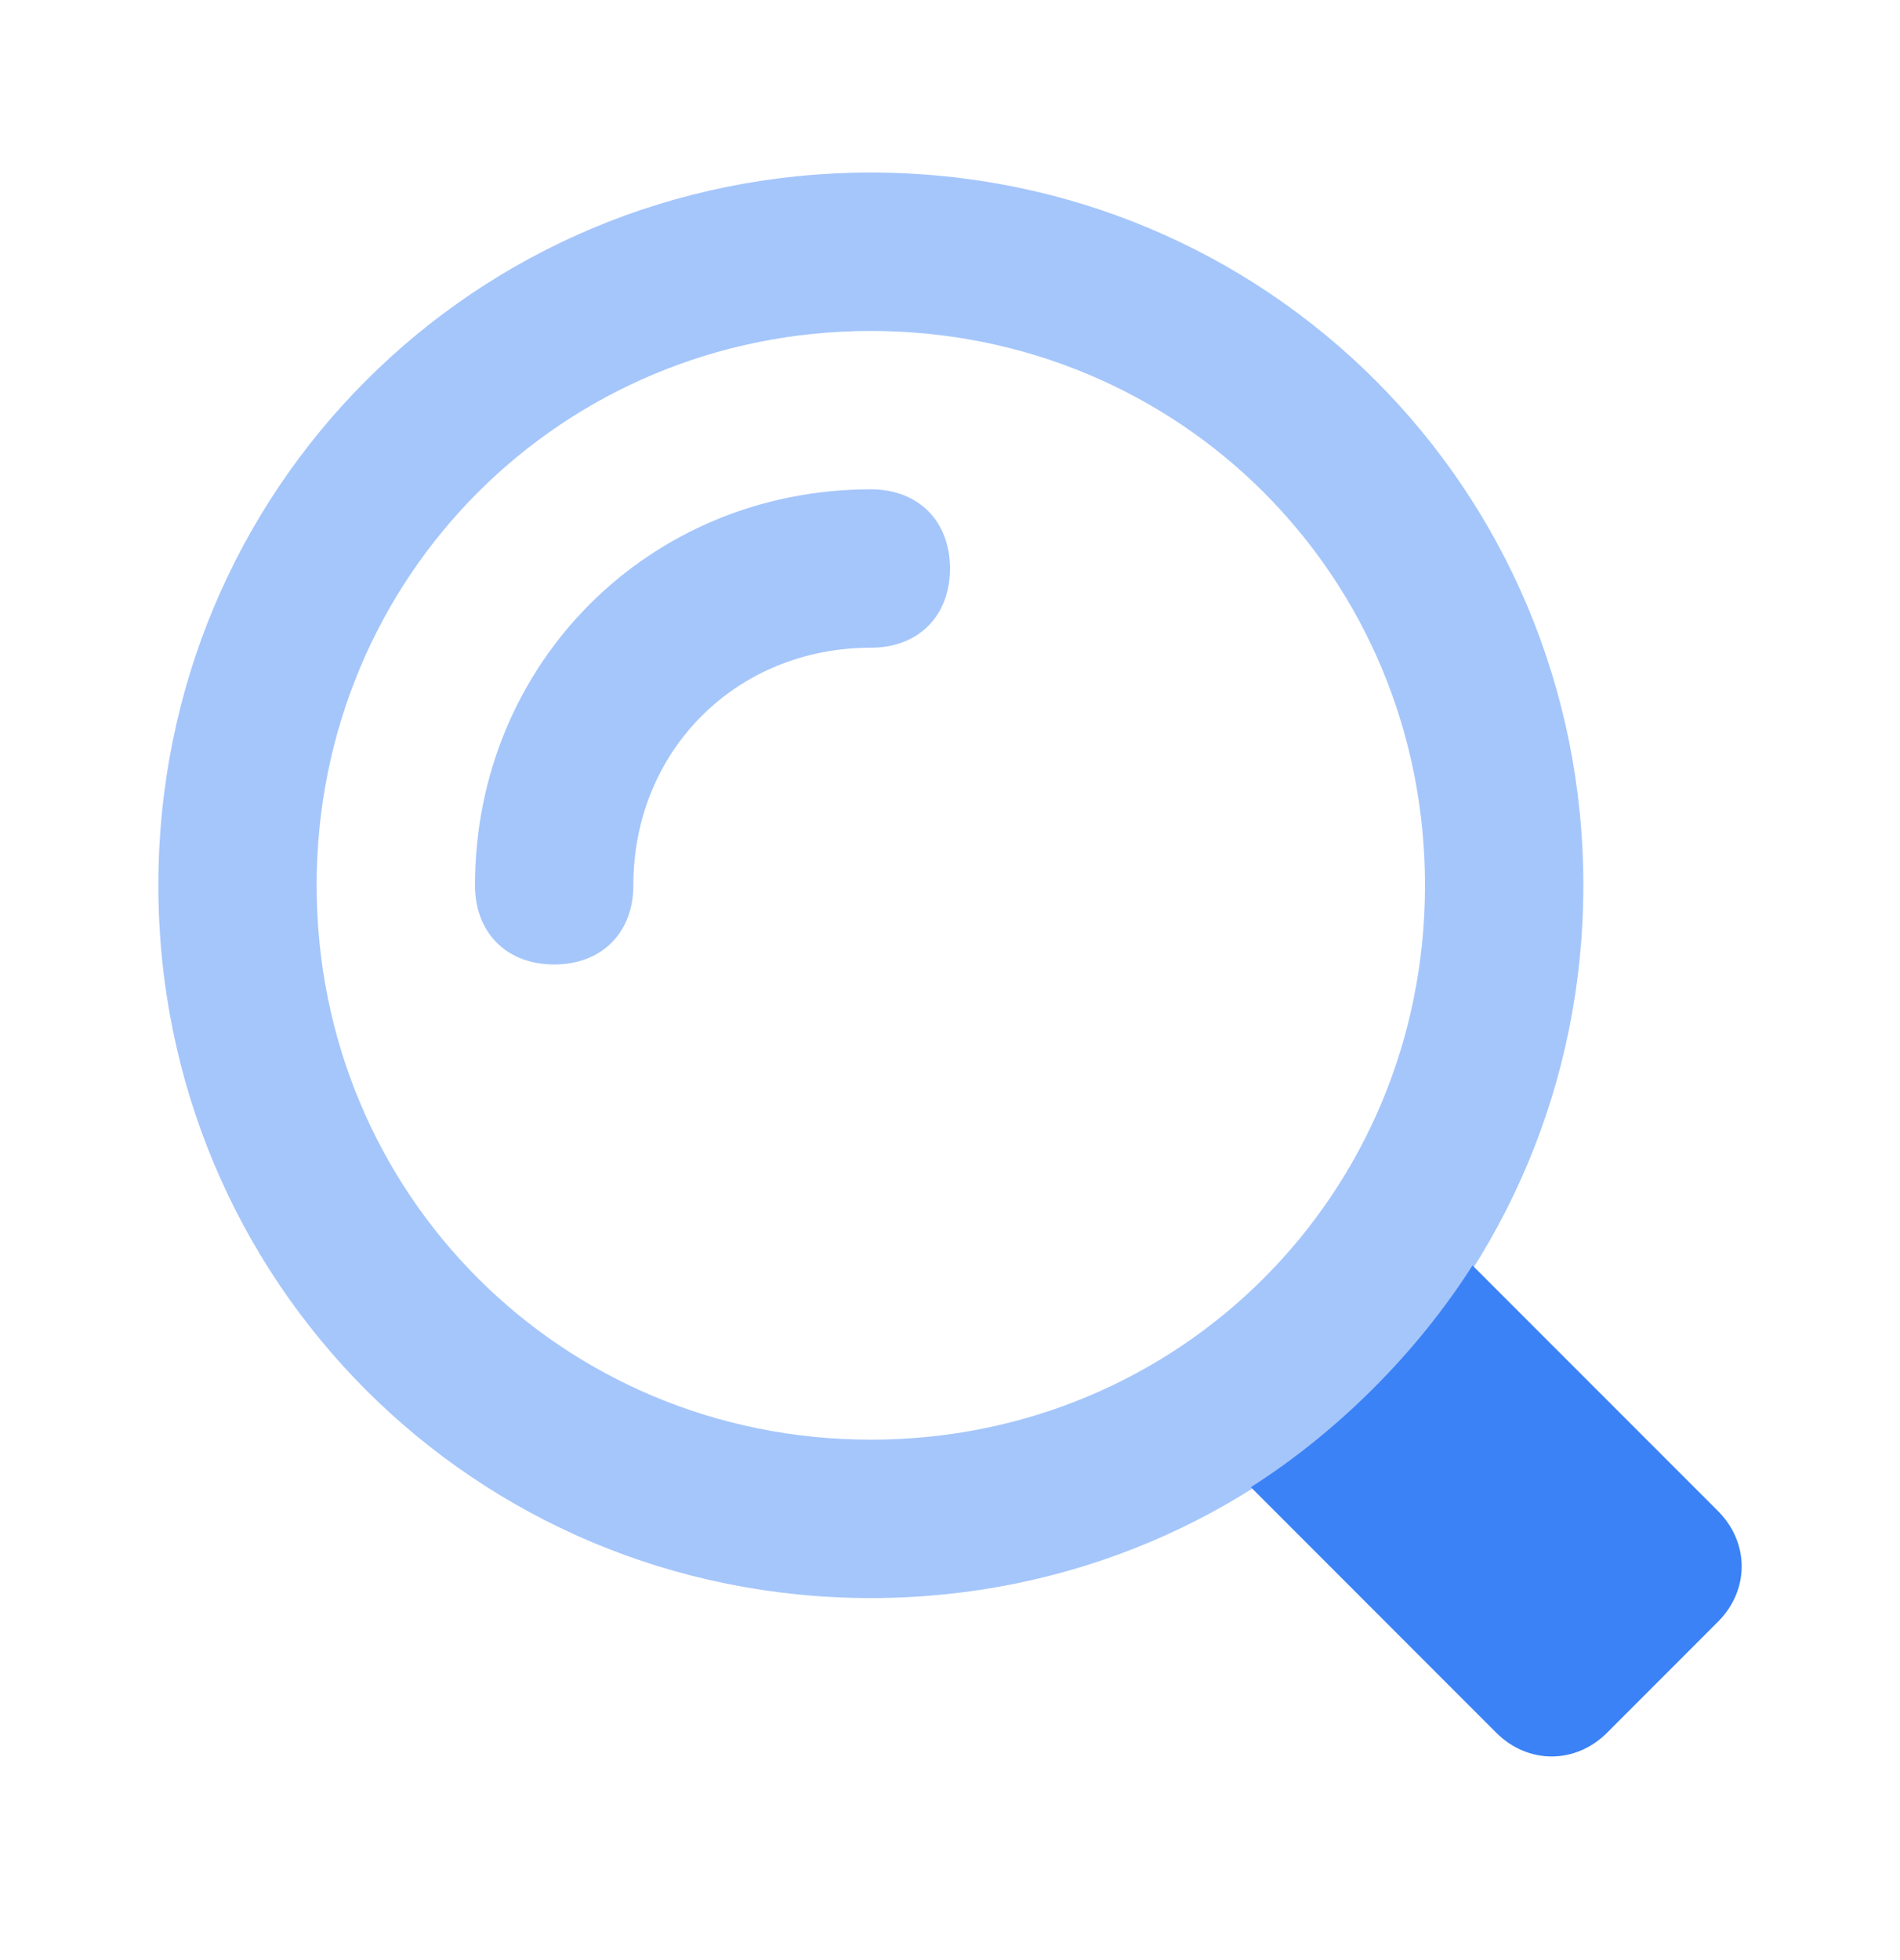 <svg width="32" height="33" viewBox="0 0 32 33" fill="none" xmlns="http://www.w3.org/2000/svg">
<path d="M28.933 25.438L24.8 21.305C23.867 22.772 22.533 24.105 21.067 25.038L25.2 29.172C25.733 29.705 26.533 29.705 27.067 29.172L28.933 27.305C29.467 26.772 29.467 25.972 28.933 25.438Z" fill="#3B82F6"/>
<path opacity="0.46" d="M14.667 26.905C8 26.905 2.667 21.572 2.667 14.905C2.667 8.238 8 2.905 14.667 2.905C21.333 2.905 26.667 8.238 26.667 14.905C26.667 21.572 21.333 26.905 14.667 26.905ZM14.667 5.572C9.467 5.572 5.333 9.705 5.333 14.905C5.333 20.105 9.467 24.238 14.667 24.238C19.867 24.238 24 20.105 24 14.905C24 9.705 19.867 5.572 14.667 5.572ZM10.667 14.905C10.667 12.638 12.4 10.905 14.667 10.905C15.467 10.905 16 10.372 16 9.572C16 8.772 15.467 8.238 14.667 8.238C10.933 8.238 8 11.172 8 14.905C8 15.705 8.533 16.238 9.333 16.238C10.133 16.238 10.667 15.705 10.667 14.905Z" fill="#3B82F6"/>
</svg>
